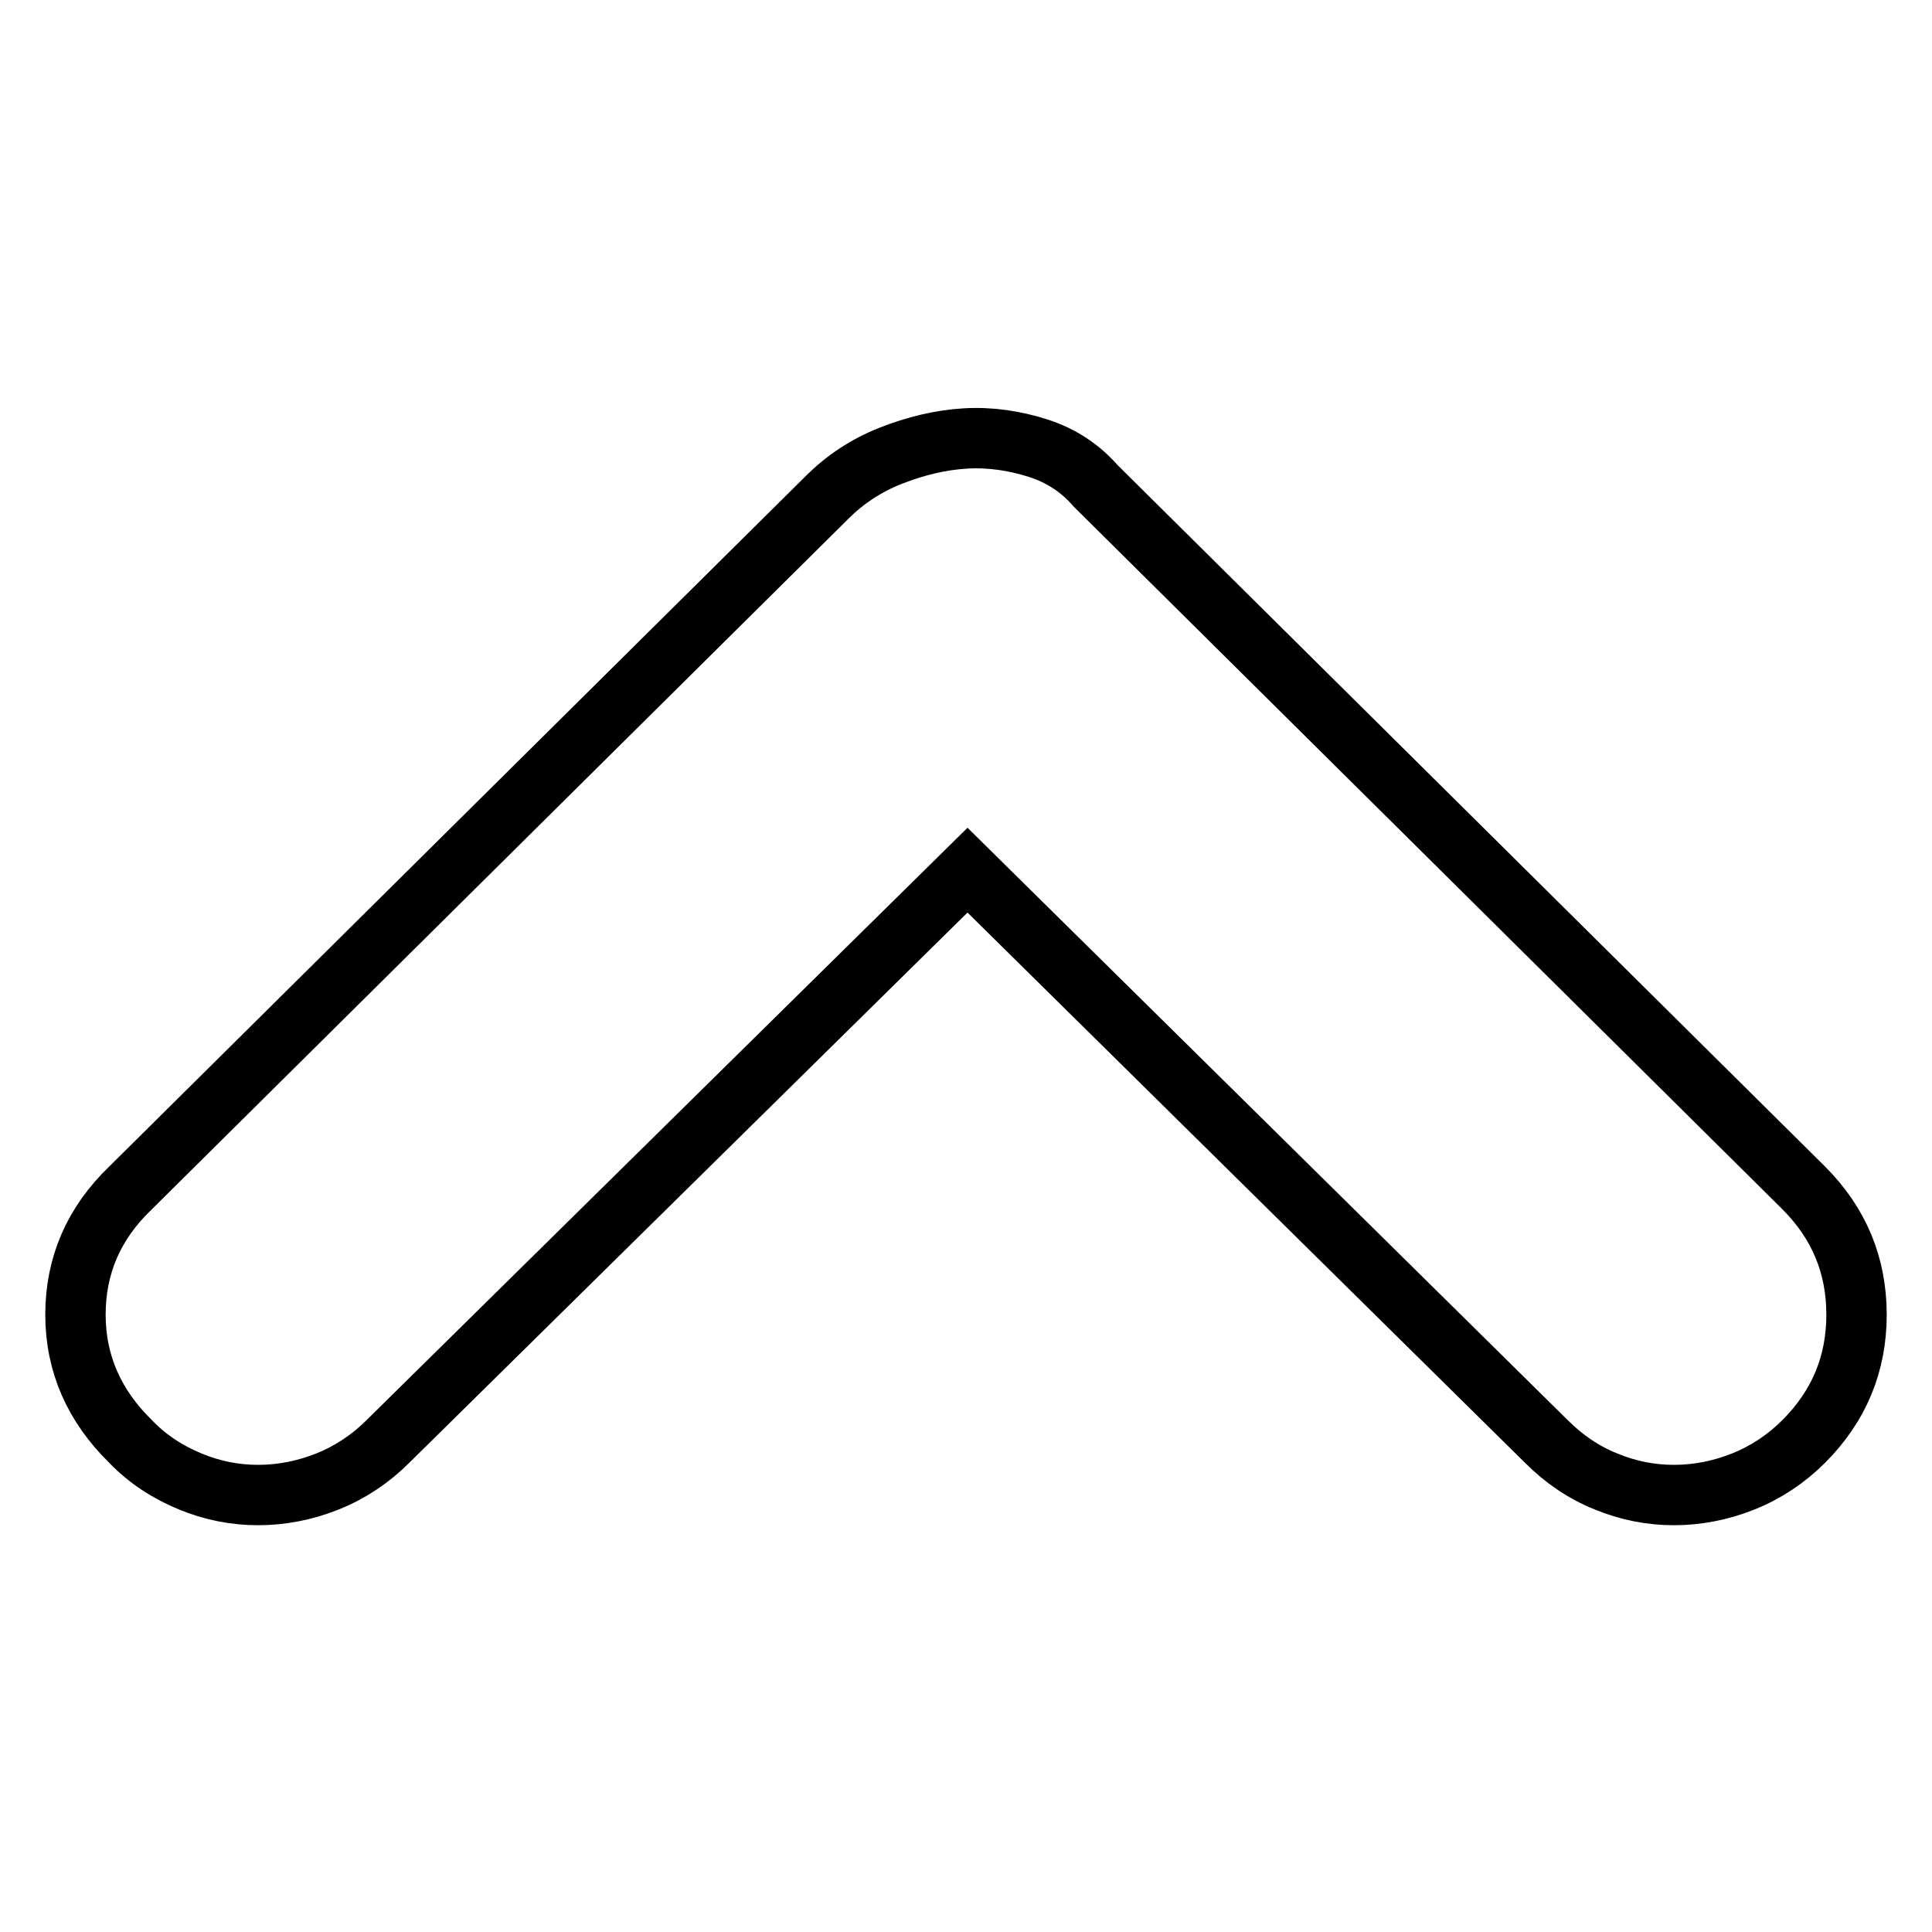 <?xml version="1.0" encoding="utf-8"?>
<!-- Svg Vector Icons : http://www.onlinewebfonts.com/icon -->
<!DOCTYPE svg PUBLIC "-//W3C//DTD SVG 1.1//EN" "http://www.w3.org/Graphics/SVG/1.1/DTD/svg11.dtd">
<svg version="1.1" xmlns="http://www.w3.org/2000/svg" xmlns:xlink="http://www.w3.org/1999/xlink" x="0px" y="0px" viewBox="0 0 256 256" enable-background="new 0 0 256 256" xml:space="preserve">
<g> <path stroke-width="8" fill-opacity="0" stroke="#000000"  d="M204.9,191l-76.7-75.7L51.4,191c-2.3,2.3-5,4.1-8,5.3c-3,1.2-6.1,1.8-9.2,1.8c-3.1,0-6.1-0.6-9-1.8 c-2.9-1.2-5.6-2.9-7.9-5.3c-4.8-4.7-7.3-10.3-7.3-16.8s2.4-12.1,7.3-16.8l92.3-91.5c2.3-2.3,5.1-4.2,8.4-5.5 c3.3-1.3,6.6-2.1,9.9-2.3c3.3-0.2,6.6,0.3,9.7,1.3c3.1,1,5.6,2.7,7.6,5l93.8,93c4.7,4.7,7,10.3,7,16.8s-2.3,12.1-7,16.8 c-2.3,2.3-5,4.1-8,5.3c-3,1.2-6.1,1.8-9.2,1.8s-6.1-0.6-9-1.8C209.8,195.1,207.2,193.3,204.9,191L204.9,191z"/></g>
</svg>